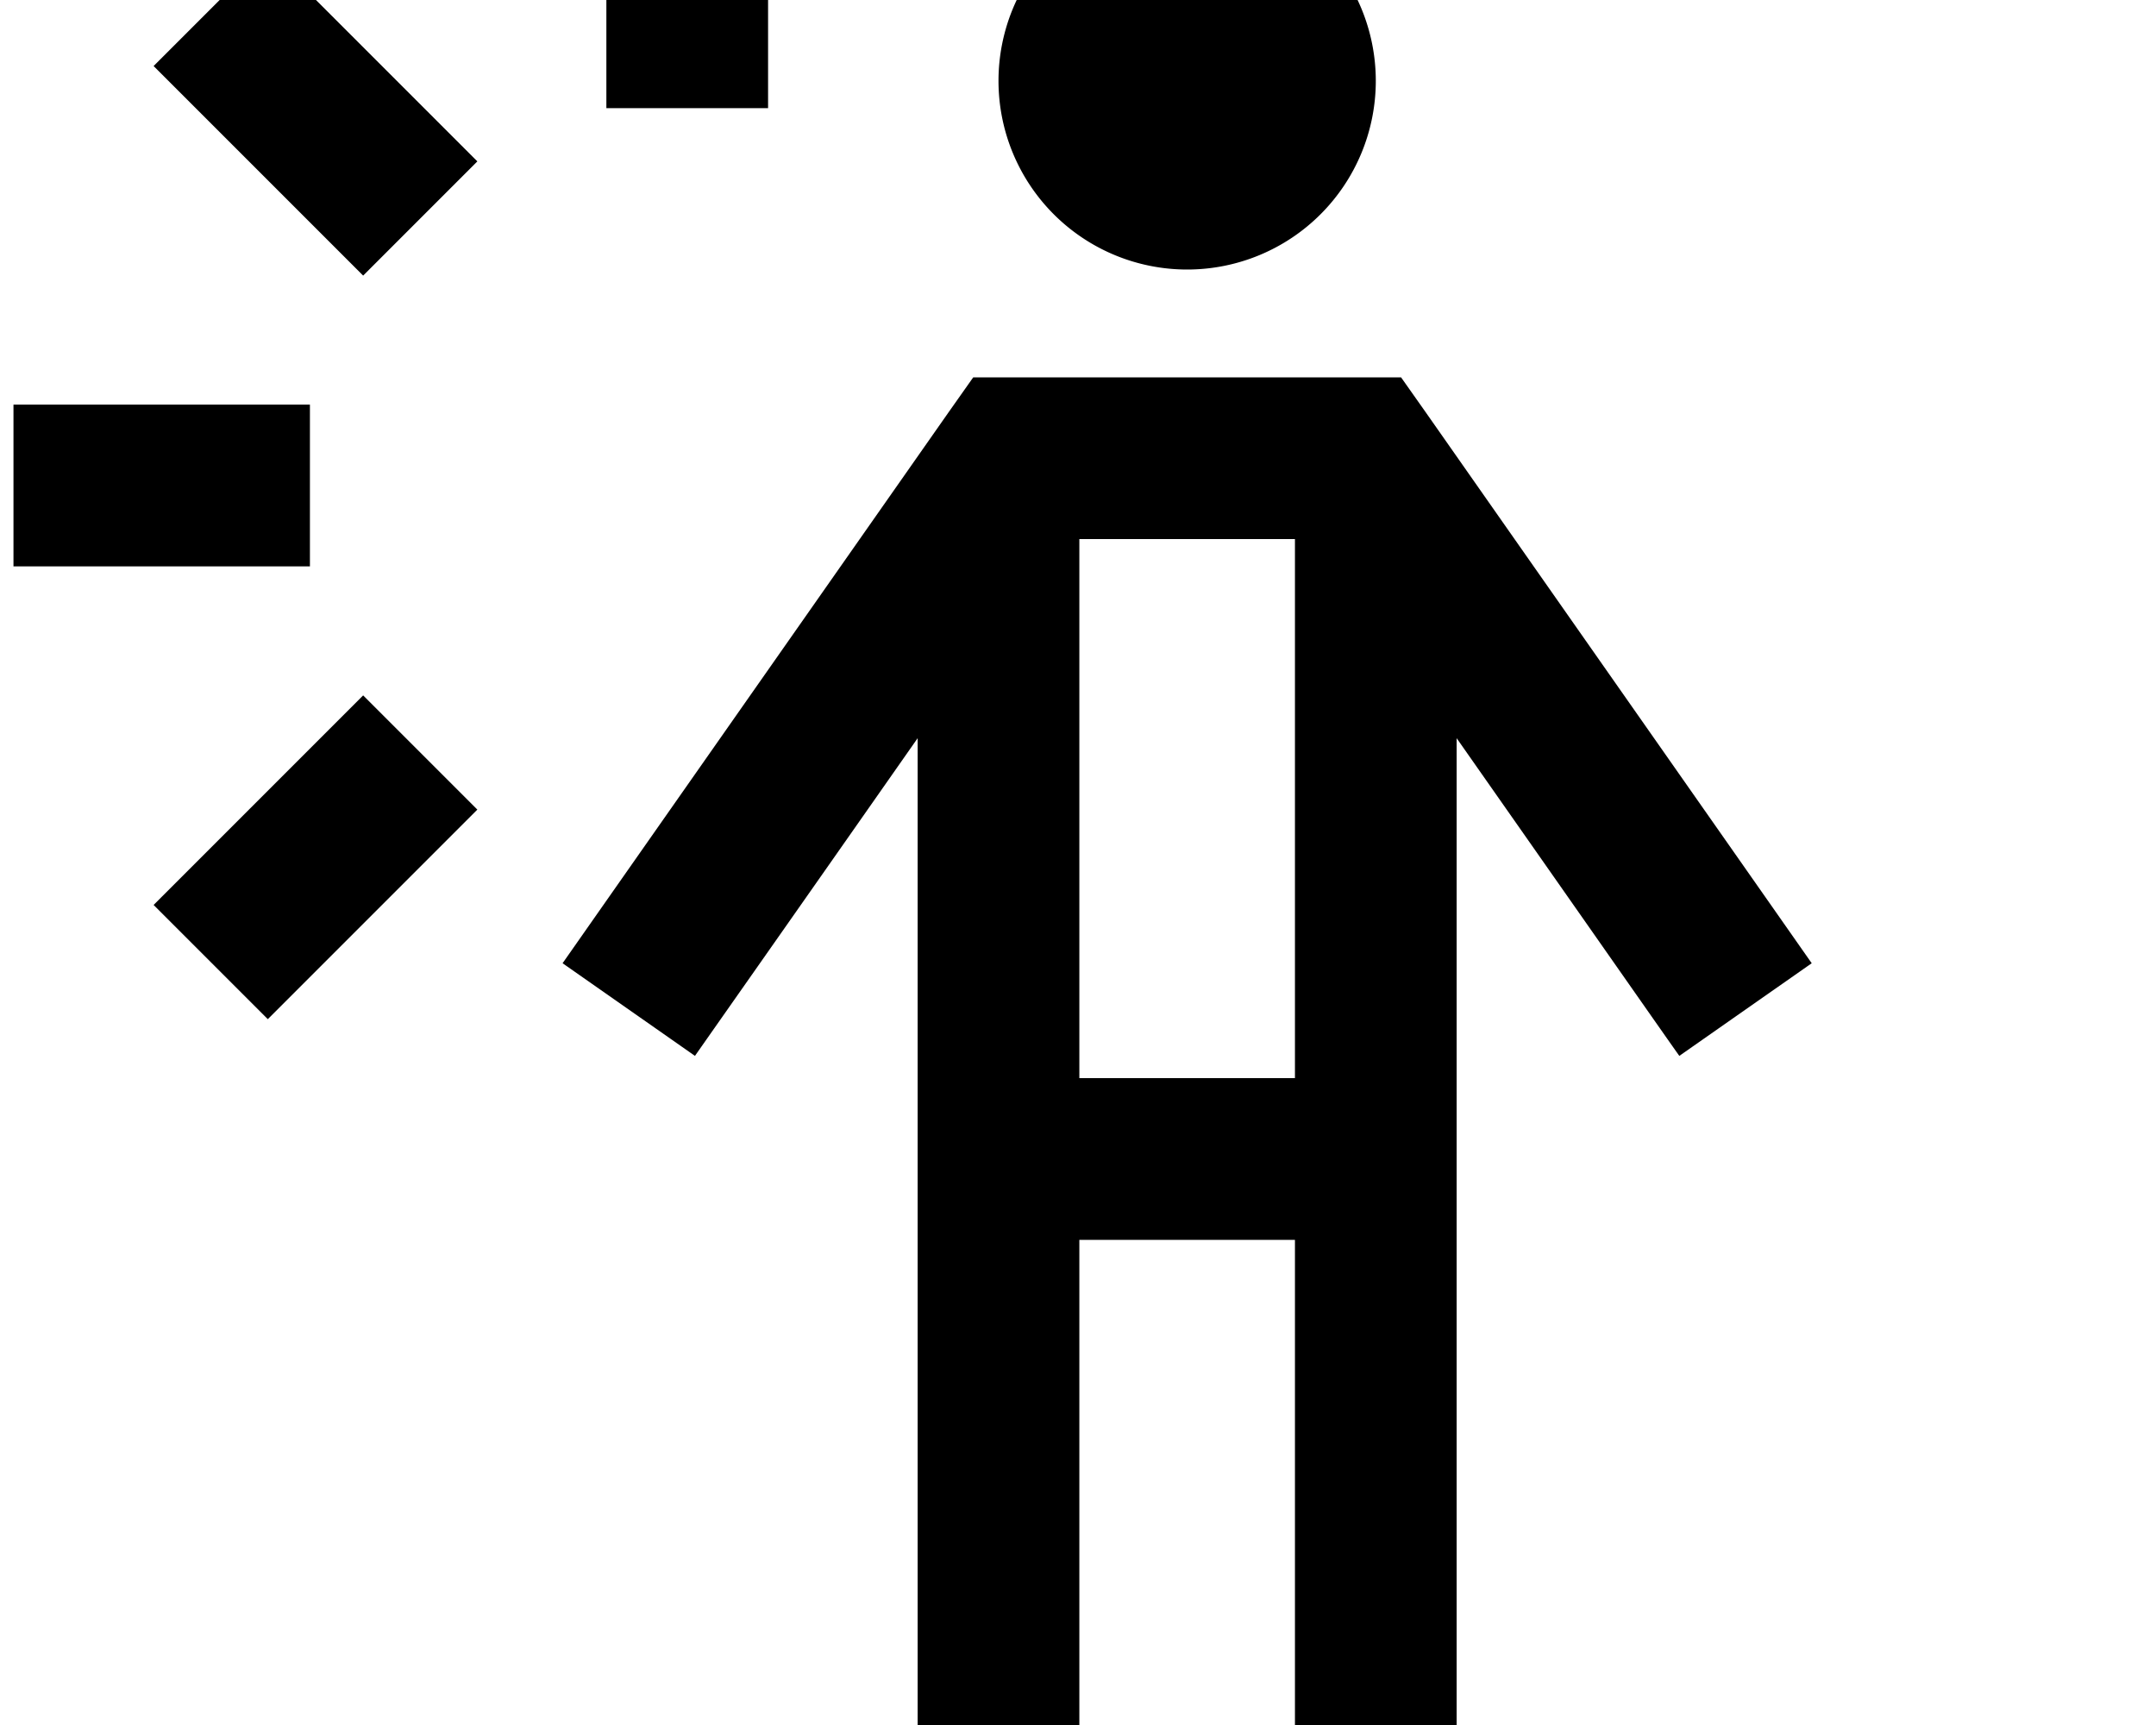 <svg xmlns="http://www.w3.org/2000/svg" viewBox="0 0 640 512"><!--! Font Awesome Pro 7.0.0 by @fontawesome - https://fontawesome.com License - https://fontawesome.com/license (Commercial License) Copyright 2025 Fonticons, Inc. --><path fill="currentColor" d="M228 32.1l-48 0 0-88 48 0 0 88zM4 168.1l0-48 88 0 0 48-88 0zM96.5 285.5l-17 17-33.9-33.9c23.6-23.6 61.3-61.3 62.2-62.2l33.9 33.9c-9.4 9.4-24.5 24.5-45.3 45.3zM45.6 19.6l33.9-33.9 62.2 62.2-33.9 33.9C84.3 58.3 46.6 20.6 45.6 19.6zM296.4 24a56 56 0 1 1 112 0 56 56 0 1 1 -112 0zm-7.6 88l127.1 0 7.2 10.2 100.9 144 13.8 19.7-39.3 27.5c-2.8-3.9-24.8-35.4-66.1-94.3l0 324.9-48 0 0-176-64 0 0 176-48 0 0-324.9c-41.3 59-63.4 90.4-66.1 94.3l-39.3-27.5 13.8-19.7 100.9-144 7.2-10.2zm95.6 48l-64 0 0 160 64 0 0-160z"/></svg>